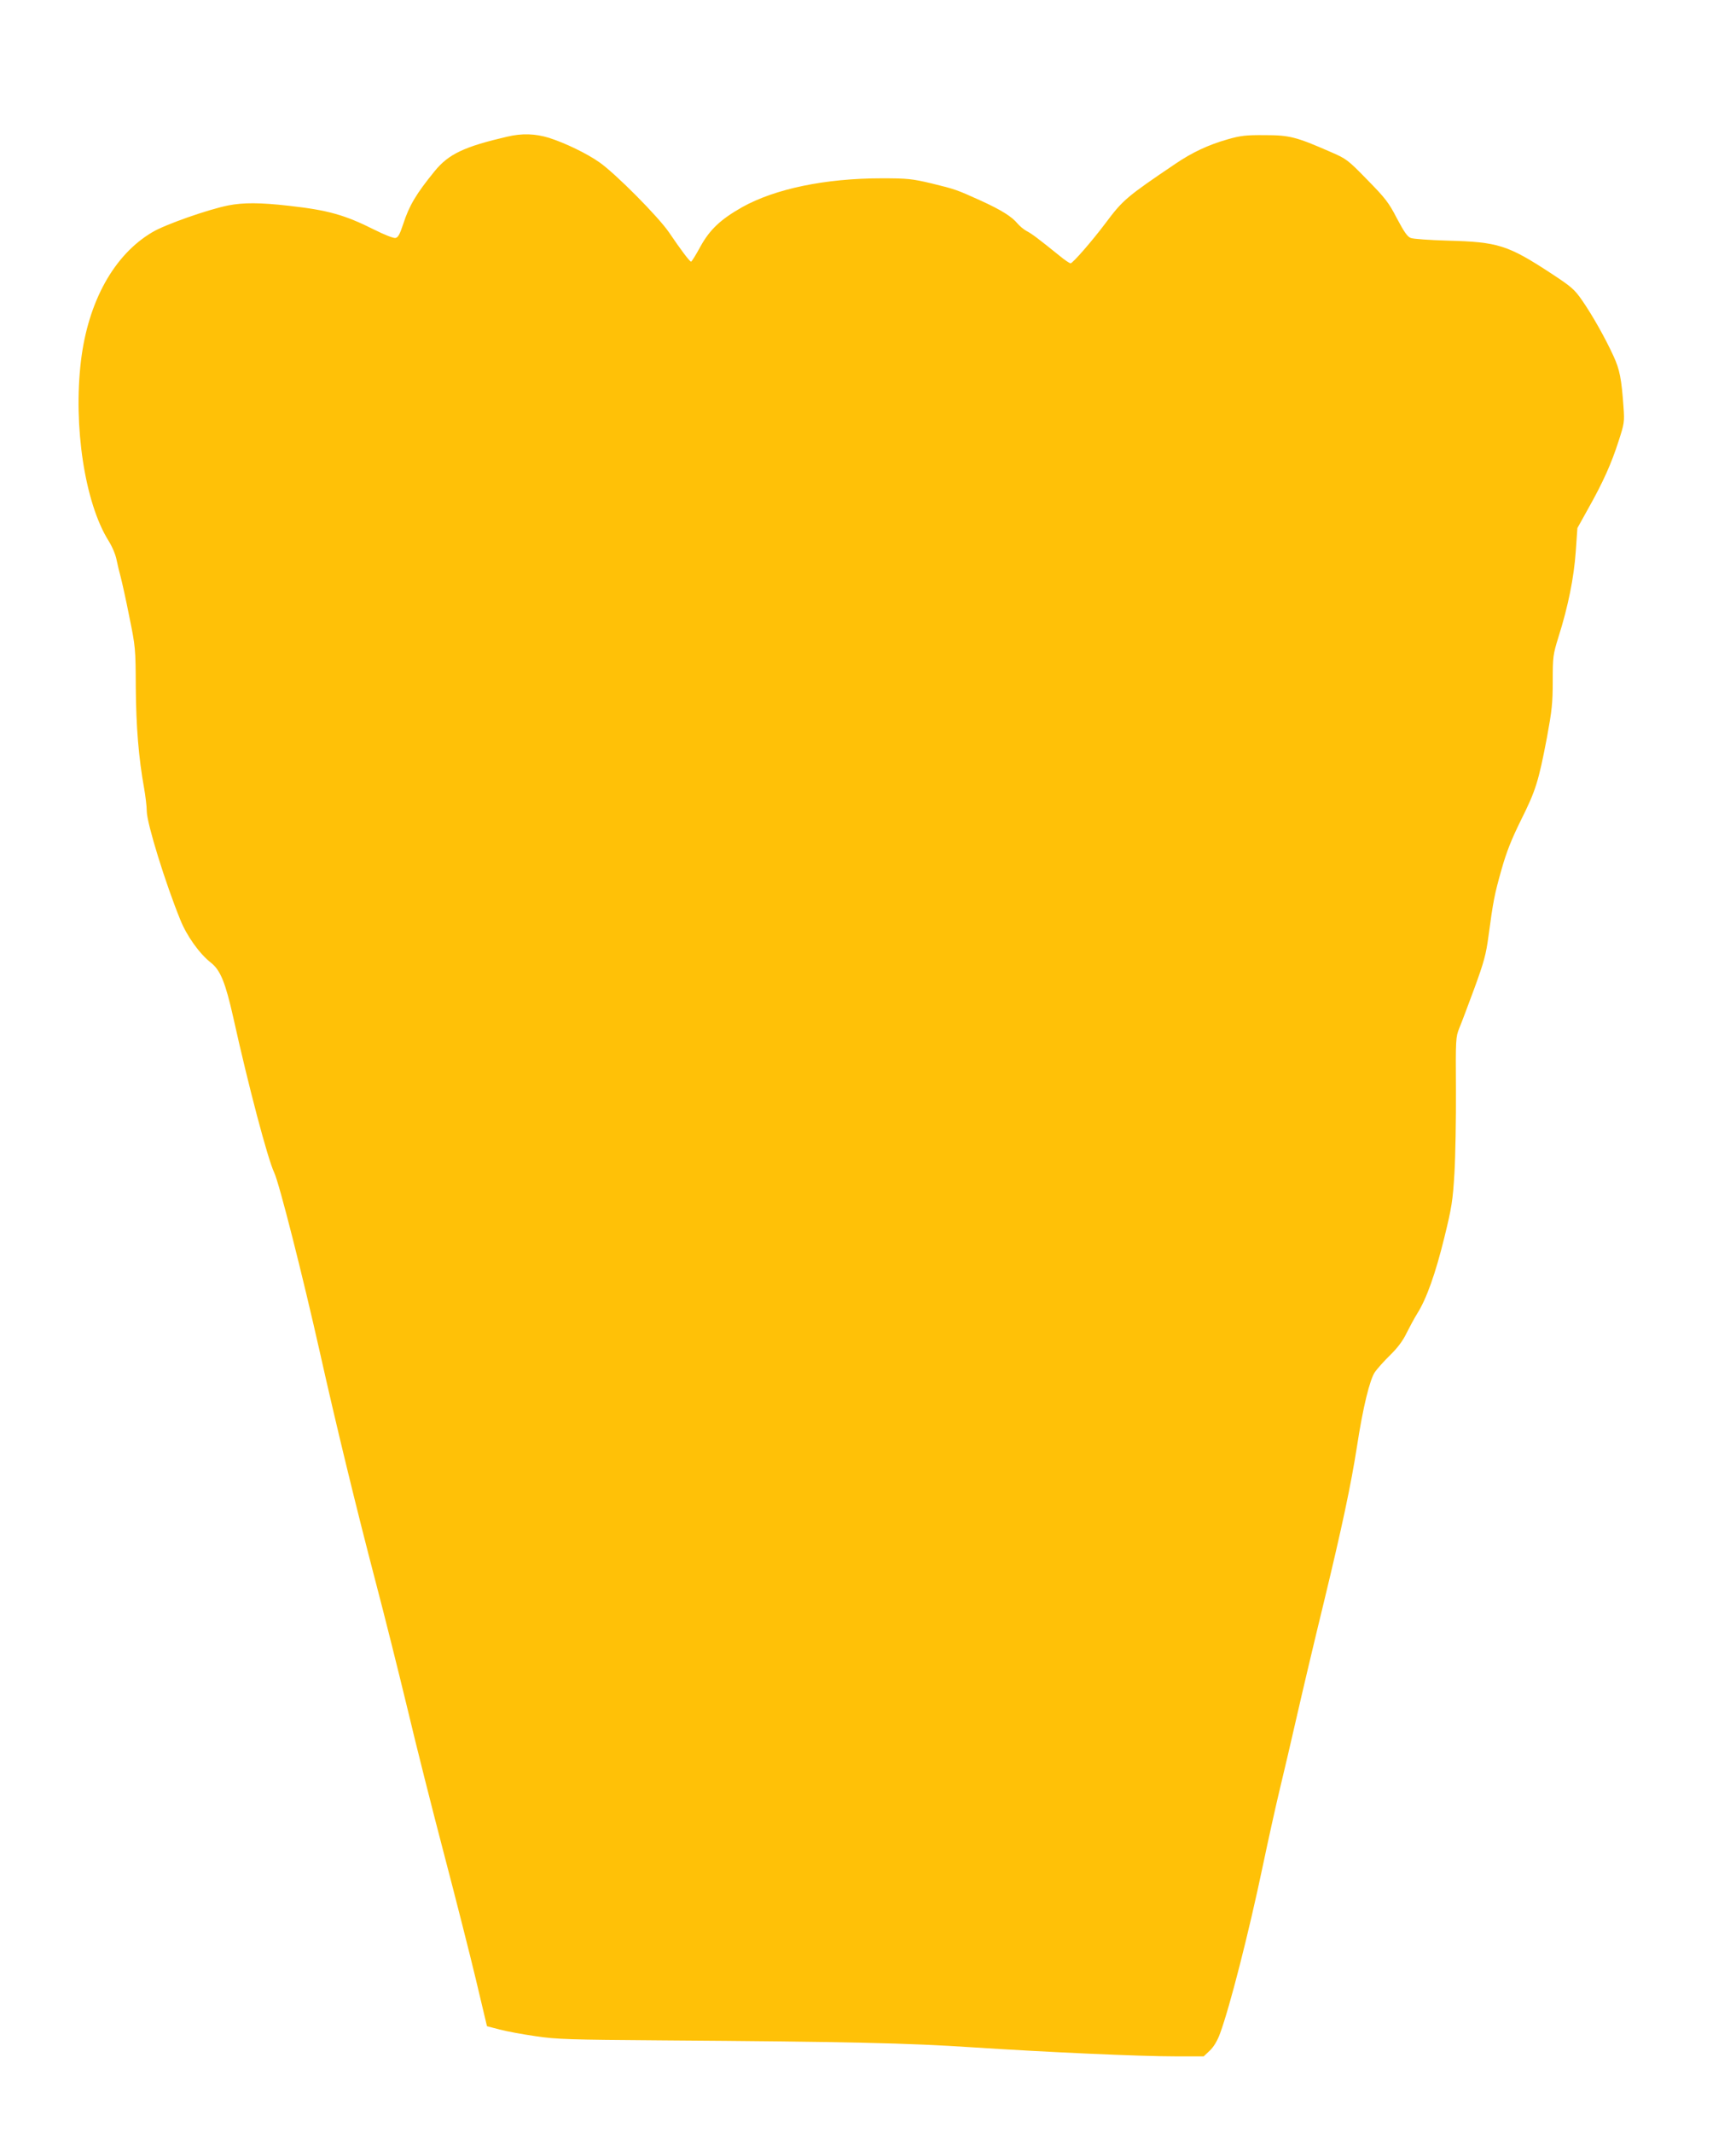 <?xml version="1.0" standalone="no"?>
<!DOCTYPE svg PUBLIC "-//W3C//DTD SVG 20010904//EN"
 "http://www.w3.org/TR/2001/REC-SVG-20010904/DTD/svg10.dtd">
<svg version="1.0" xmlns="http://www.w3.org/2000/svg"
 width="1042pt" height="1280pt" viewBox="0 0 1042 1280"
 preserveAspectRatio="xMidYMid meet">
<g transform="translate(0,1280) scale(0.1,-0.1)"
fill="#ffc107" stroke="none">
<path d="M3045 11980 c-258 -60 -352 -104 -436 -207 -110 -135 -153 -206 -189
-318 -21 -63 -31 -81 -47 -83 -12 -2 -67 20 -123 48 -181 91 -282 119 -515
145 -175 20 -275 20 -366 2 -120 -24 -377 -114 -454 -160 -230 -135 -386 -416
-429 -772 -47 -392 23 -853 166 -1081 22 -35 42 -83 48 -115 6 -29 17 -76 25
-104 7 -27 31 -133 51 -235 37 -181 38 -191 39 -425 2 -237 17 -422 50 -605 8
-46 16 -109 16 -140 2 -75 111 -428 201 -649 39 -98 116 -205 184 -258 57 -45
87 -119 134 -328 91 -411 206 -847 246 -932 30 -63 171 -619 274 -1078 97
-434 219 -936 334 -1375 53 -201 139 -545 192 -765 52 -220 151 -611 219 -870
68 -259 154 -597 191 -752 l67 -282 76 -20 c42 -11 139 -29 216 -40 126 -19
205 -21 755 -25 1123 -8 1483 -16 1870 -42 447 -29 999 -54 1220 -54 l165 0
37 35 c23 22 45 58 61 102 58 157 172 601 258 1012 33 157 78 360 100 451 22
91 69 291 104 445 35 154 107 458 160 675 111 459 164 710 200 940 36 236 77
402 108 447 15 21 56 67 92 102 44 43 76 86 97 130 18 36 47 90 65 119 56 89
109 239 162 454 45 183 51 222 61 388 6 102 10 327 9 500 -2 306 -1 317 20
370 13 30 53 138 91 240 57 156 70 204 84 310 29 215 36 251 78 400 31 110 60
182 118 300 88 176 105 231 155 493 30 163 35 207 35 341 0 146 2 158 34 262
59 186 93 358 104 512 l10 143 65 117 c89 158 139 270 182 404 35 107 36 118
30 203 -12 172 -23 228 -61 310 -50 109 -127 245 -188 333 -45 65 -63 81 -185
161 -261 171 -320 189 -621 197 -107 3 -207 10 -222 16 -20 7 -40 36 -83 117
-49 95 -69 121 -178 232 -118 121 -125 126 -222 168 -206 90 -245 100 -393
100 -114 1 -146 -3 -223 -25 -116 -33 -214 -79 -314 -147 -296 -200 -315 -217
-420 -357 -78 -104 -196 -240 -209 -240 -6 0 -36 20 -66 45 -124 100 -167 133
-197 148 -17 9 -42 30 -55 45 -34 42 -98 82 -223 139 -144 65 -149 67 -296
103 -115 27 -141 30 -297 30 -338 0 -640 -63 -837 -173 -129 -73 -194 -134
-250 -235 -27 -50 -53 -92 -57 -92 -8 0 -61 70 -132 175 -64 94 -320 352 -418
421 -77 54 -206 116 -303 147 -82 25 -161 28 -250 7z"/>
</g>
</svg>
